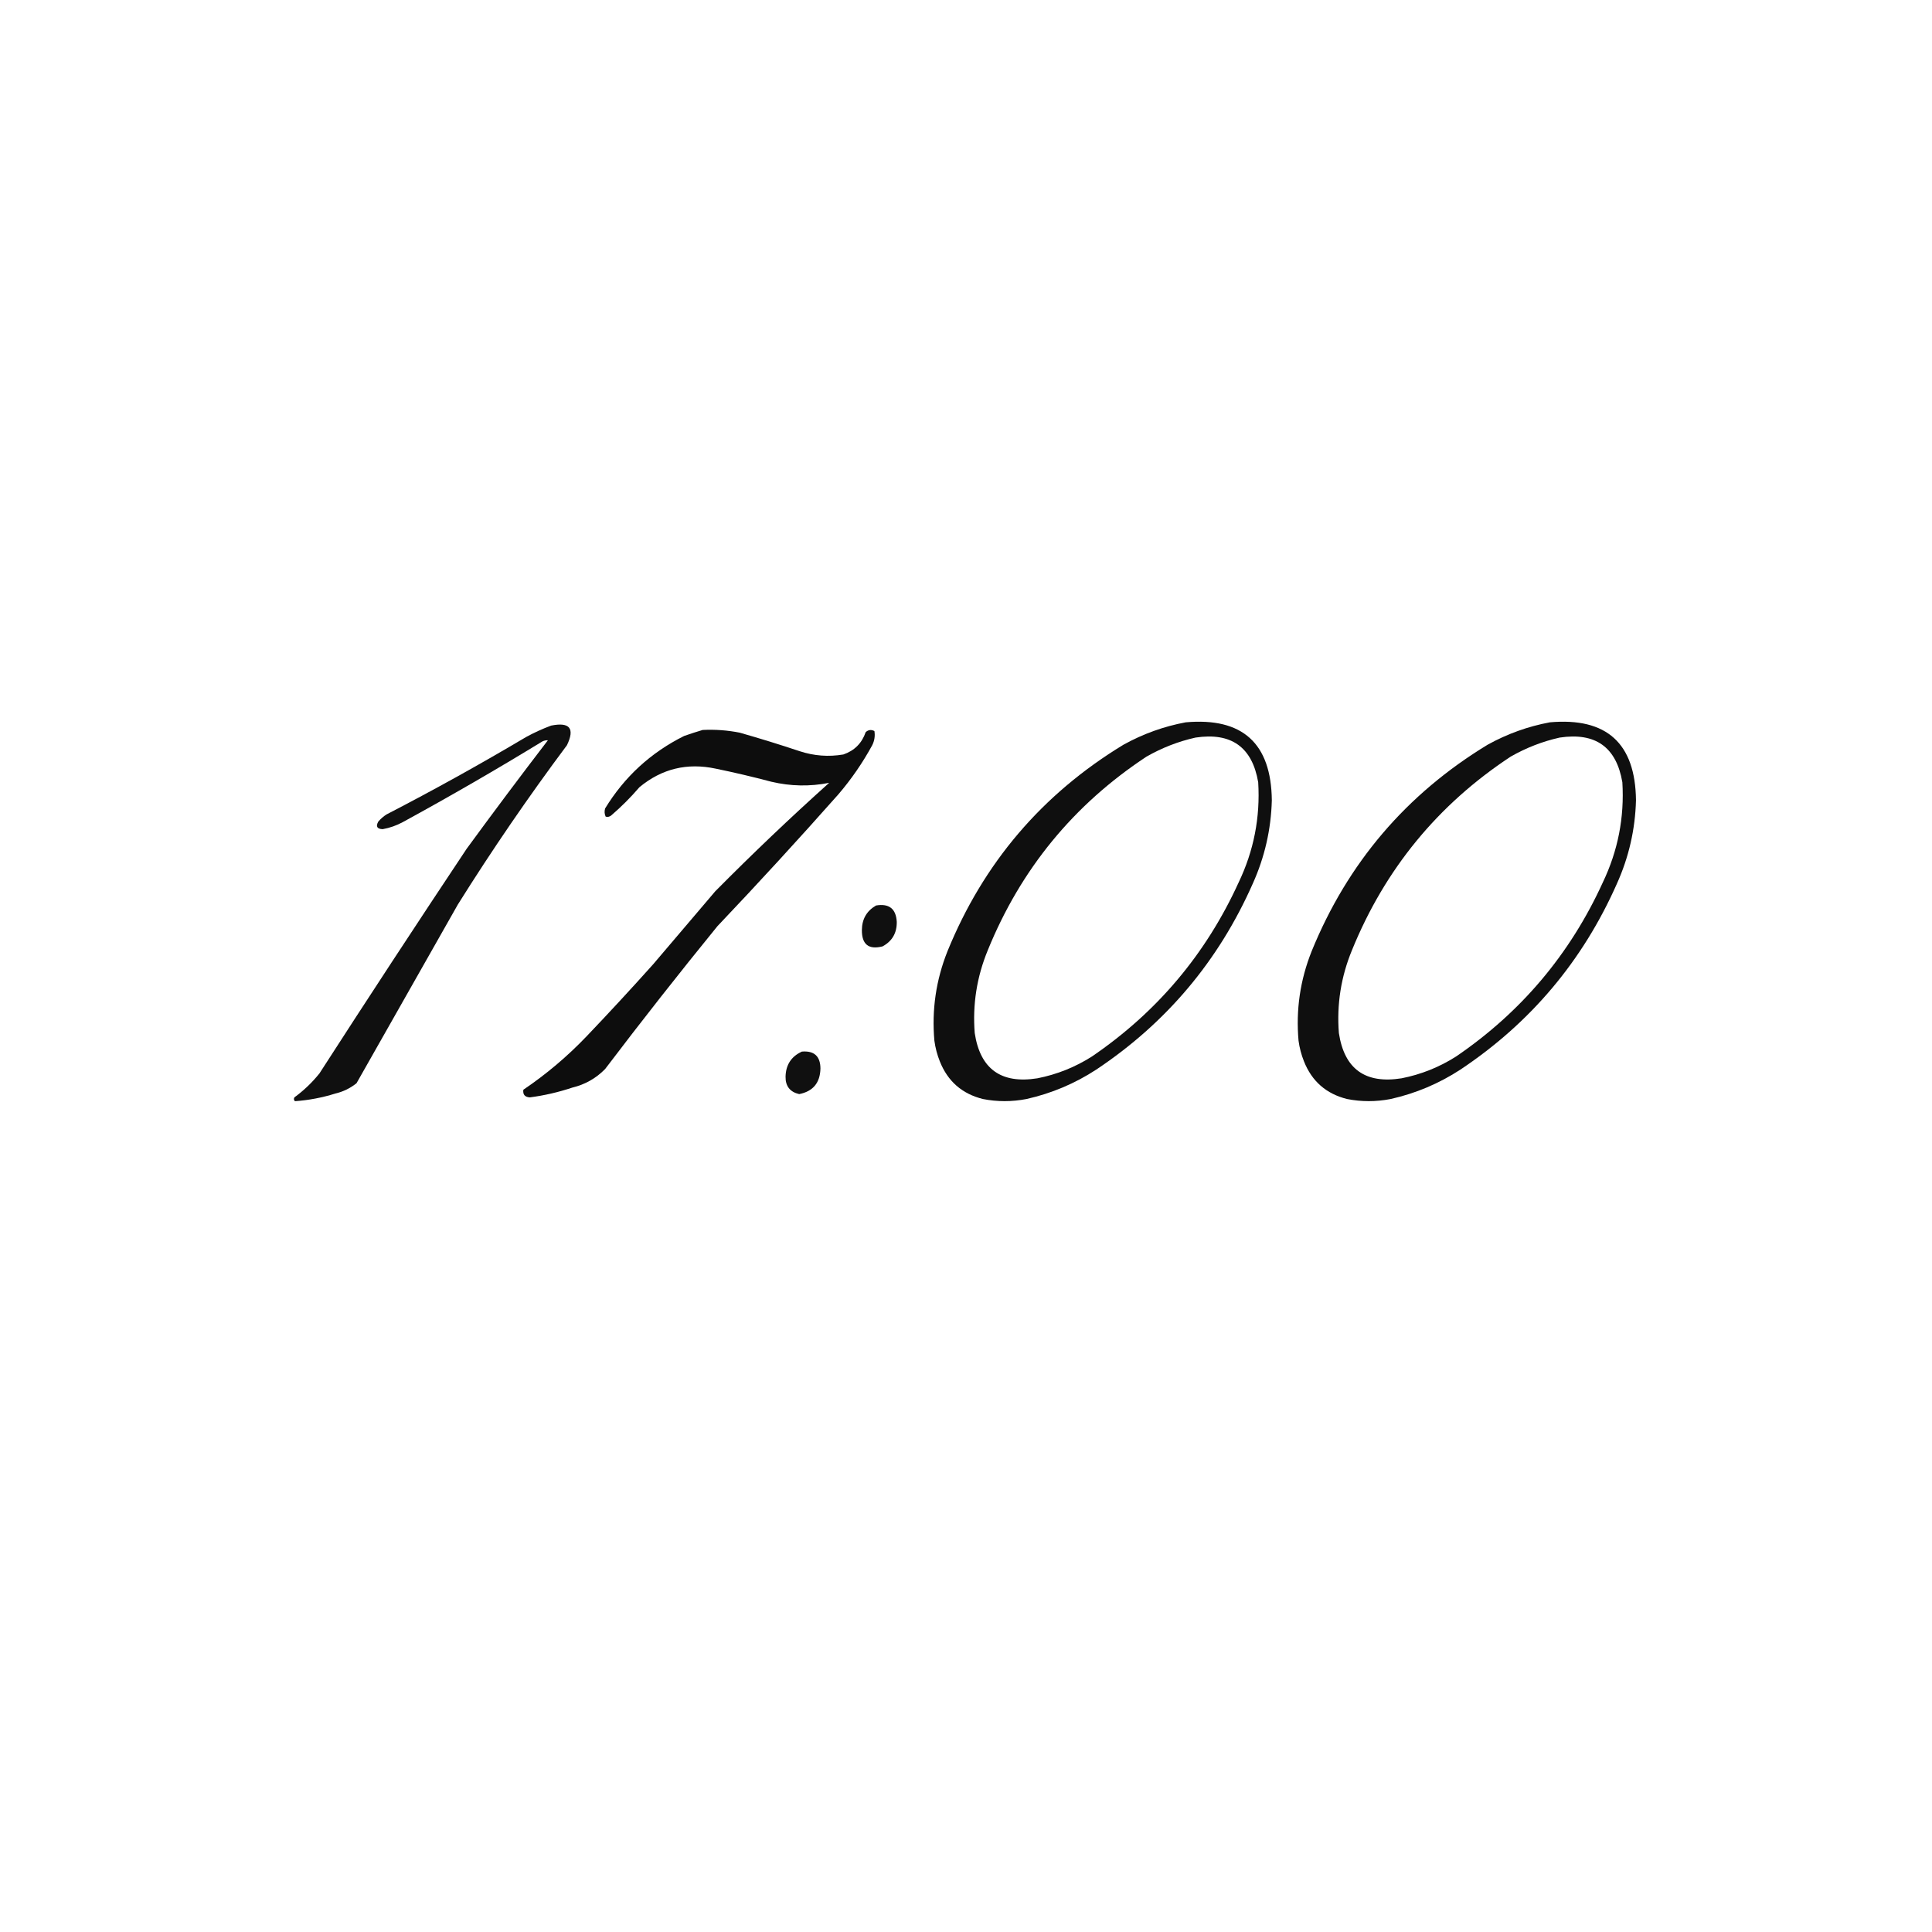 <?xml version="1.0" encoding="UTF-8"?> <svg xmlns="http://www.w3.org/2000/svg" xmlns:xlink="http://www.w3.org/1999/xlink" version="1.1" width="1772px" height="1772px" style="shape-rendering:geometricPrecision; text-rendering:geometricPrecision; image-rendering:optimizeQuality; fill-rule:evenodd; clip-rule:evenodd"><g><path style="opacity:0.94" fill="#000000" d="M 1087.5,662.5 C 1139.6,657.88 1165.93,681.714 1166.5,734C 1165.79,760.675 1159.96,786.175 1149,810.5C 1117.71,881.238 1069.88,938.071 1005.5,981C 985.827,993.834 964.494,1002.83 941.5,1008C 928.019,1010.6 914.686,1010.6 901.5,1008C 882.431,1003.26 869.264,991.765 862,973.5C 859.551,967.37 857.884,961.037 857,954.5C 854.492,926.215 858.492,898.881 869,872.5C 901.984,791.52 955.817,728.353 1030.5,683C 1048.51,673.054 1067.51,666.221 1087.5,662.5 Z M 1096.5,676.5 C 1129.33,671.544 1148.5,685.21 1154,717.5C 1155.96,749.707 1149.96,780.374 1136,809.5C 1106.01,875.16 1061.17,928.327 1001.5,969C 986.087,978.804 969.421,985.471 951.5,989C 918.179,994.304 899.012,980.471 894,947.5C 891.936,921.215 895.936,895.881 906,871.5C 936.197,797.241 984.697,738.075 1051.5,694C 1065.75,685.863 1080.75,680.03 1096.5,676.5 Z"></path></g><g><path style="opacity:0.94" fill="#000000" d="M 1421.5,662.5 C 1473.6,657.88 1499.93,681.714 1500.5,734C 1499.79,760.675 1493.96,786.175 1483,810.5C 1451.71,881.238 1403.88,938.071 1339.5,981C 1319.83,993.834 1298.49,1002.83 1275.5,1008C 1262.02,1010.6 1248.69,1010.6 1235.5,1008C 1216.43,1003.26 1203.26,991.765 1196,973.5C 1193.55,967.37 1191.88,961.037 1191,954.5C 1188.49,926.215 1192.49,898.881 1203,872.5C 1235.98,791.52 1289.82,728.353 1364.5,683C 1382.51,673.054 1401.51,666.221 1421.5,662.5 Z M 1430.5,676.5 C 1463.33,671.544 1482.5,685.21 1488,717.5C 1489.96,749.707 1483.96,780.374 1470,809.5C 1440.01,875.16 1395.17,928.327 1335.5,969C 1320.09,978.804 1303.42,985.471 1285.5,989C 1252.18,994.304 1233.01,980.471 1228,947.5C 1225.94,921.215 1229.94,895.881 1240,871.5C 1270.2,797.241 1318.7,738.075 1385.5,694C 1399.75,685.863 1414.75,680.03 1430.5,676.5 Z"></path></g><g><path style="opacity:0.935" fill="#000000" d="M 505.5,665.5 C 522.587,662.069 527.42,668.069 520,683.5C 484.69,730.778 451.357,779.444 420,829.5C 389,884.167 358,938.833 327,993.5C 321.283,998.108 314.783,1001.27 307.5,1003C 295.385,1006.78 283.051,1009.12 270.5,1010C 269.483,1008.95 269.316,1007.78 270,1006.5C 278.629,1000.21 286.295,992.872 293,984.5C 337.503,915.491 382.503,846.825 428,778.5C 452.449,745.051 477.282,711.884 502.5,679C 500.831,678.878 499.165,679.212 497.5,680C 455.487,705.677 412.821,730.344 369.5,754C 363.678,757.162 357.511,759.329 351,760.5C 345.801,760.31 344.467,757.976 347,753.5C 349.205,750.96 351.705,748.793 354.5,747C 397.931,724.537 440.597,700.87 482.5,676C 490.029,671.897 497.696,668.397 505.5,665.5 Z"></path></g><g><path style="opacity:0.946" fill="#000000" d="M 644.5,669.5 C 655.951,668.949 667.284,669.782 678.5,672C 696.955,677.263 715.288,682.929 733.5,689C 746.624,693.306 759.957,694.306 773.5,692C 783.667,688.5 790.5,681.667 794,671.5C 796.418,669.32 799.084,668.987 802,670.5C 802.734,675.027 802.067,679.361 800,683.5C 791.228,699.6 780.895,714.6 769,728.5C 732.737,769.433 695.737,809.767 658,849.5C 622.904,892.593 588.571,936.259 555,980.5C 546.675,988.999 536.675,994.666 525,997.5C 512.243,1001.76 499.243,1004.76 486,1006.5C 481.43,1006.27 479.43,1003.94 480,999.5C 501.002,985.305 520.336,968.971 538,950.5C 558.701,928.8 579.034,906.8 599,884.5C 618,862.167 637,839.833 656,817.5C 689.925,783.238 724.758,750.072 760.5,718C 742.851,721.504 725.184,721.17 707.5,717C 690.611,712.528 673.611,708.528 656.5,705C 630.272,699.391 606.938,705.058 586.5,722C 578.5,731.333 569.833,740 560.5,748C 558.956,749.187 557.289,749.52 555.5,749C 554.398,746.599 554.231,744.099 555,741.5C 572.753,712.417 596.919,690.25 627.5,675C 633.232,672.992 638.898,671.158 644.5,669.5 Z"></path></g><g><path style="opacity:0.936" fill="#000000" d="M 803.5,830.5 C 815.484,828.494 821.818,833.494 822.5,845.5C 822.656,855.7 818.322,863.2 809.5,868C 796.75,871.258 790.417,866.258 790.5,853C 790.611,842.931 794.945,835.431 803.5,830.5 Z"></path></g><g><path style="opacity:0.935" fill="#000000" d="M 735.5,964.5 C 746.735,963.569 752.402,968.735 752.5,980C 752.202,993.144 745.702,1000.98 733,1003.5C 724.543,1001.54 720.376,996.207 720.5,987.5C 720.762,976.621 725.762,968.954 735.5,964.5 Z"></path></g></svg> 